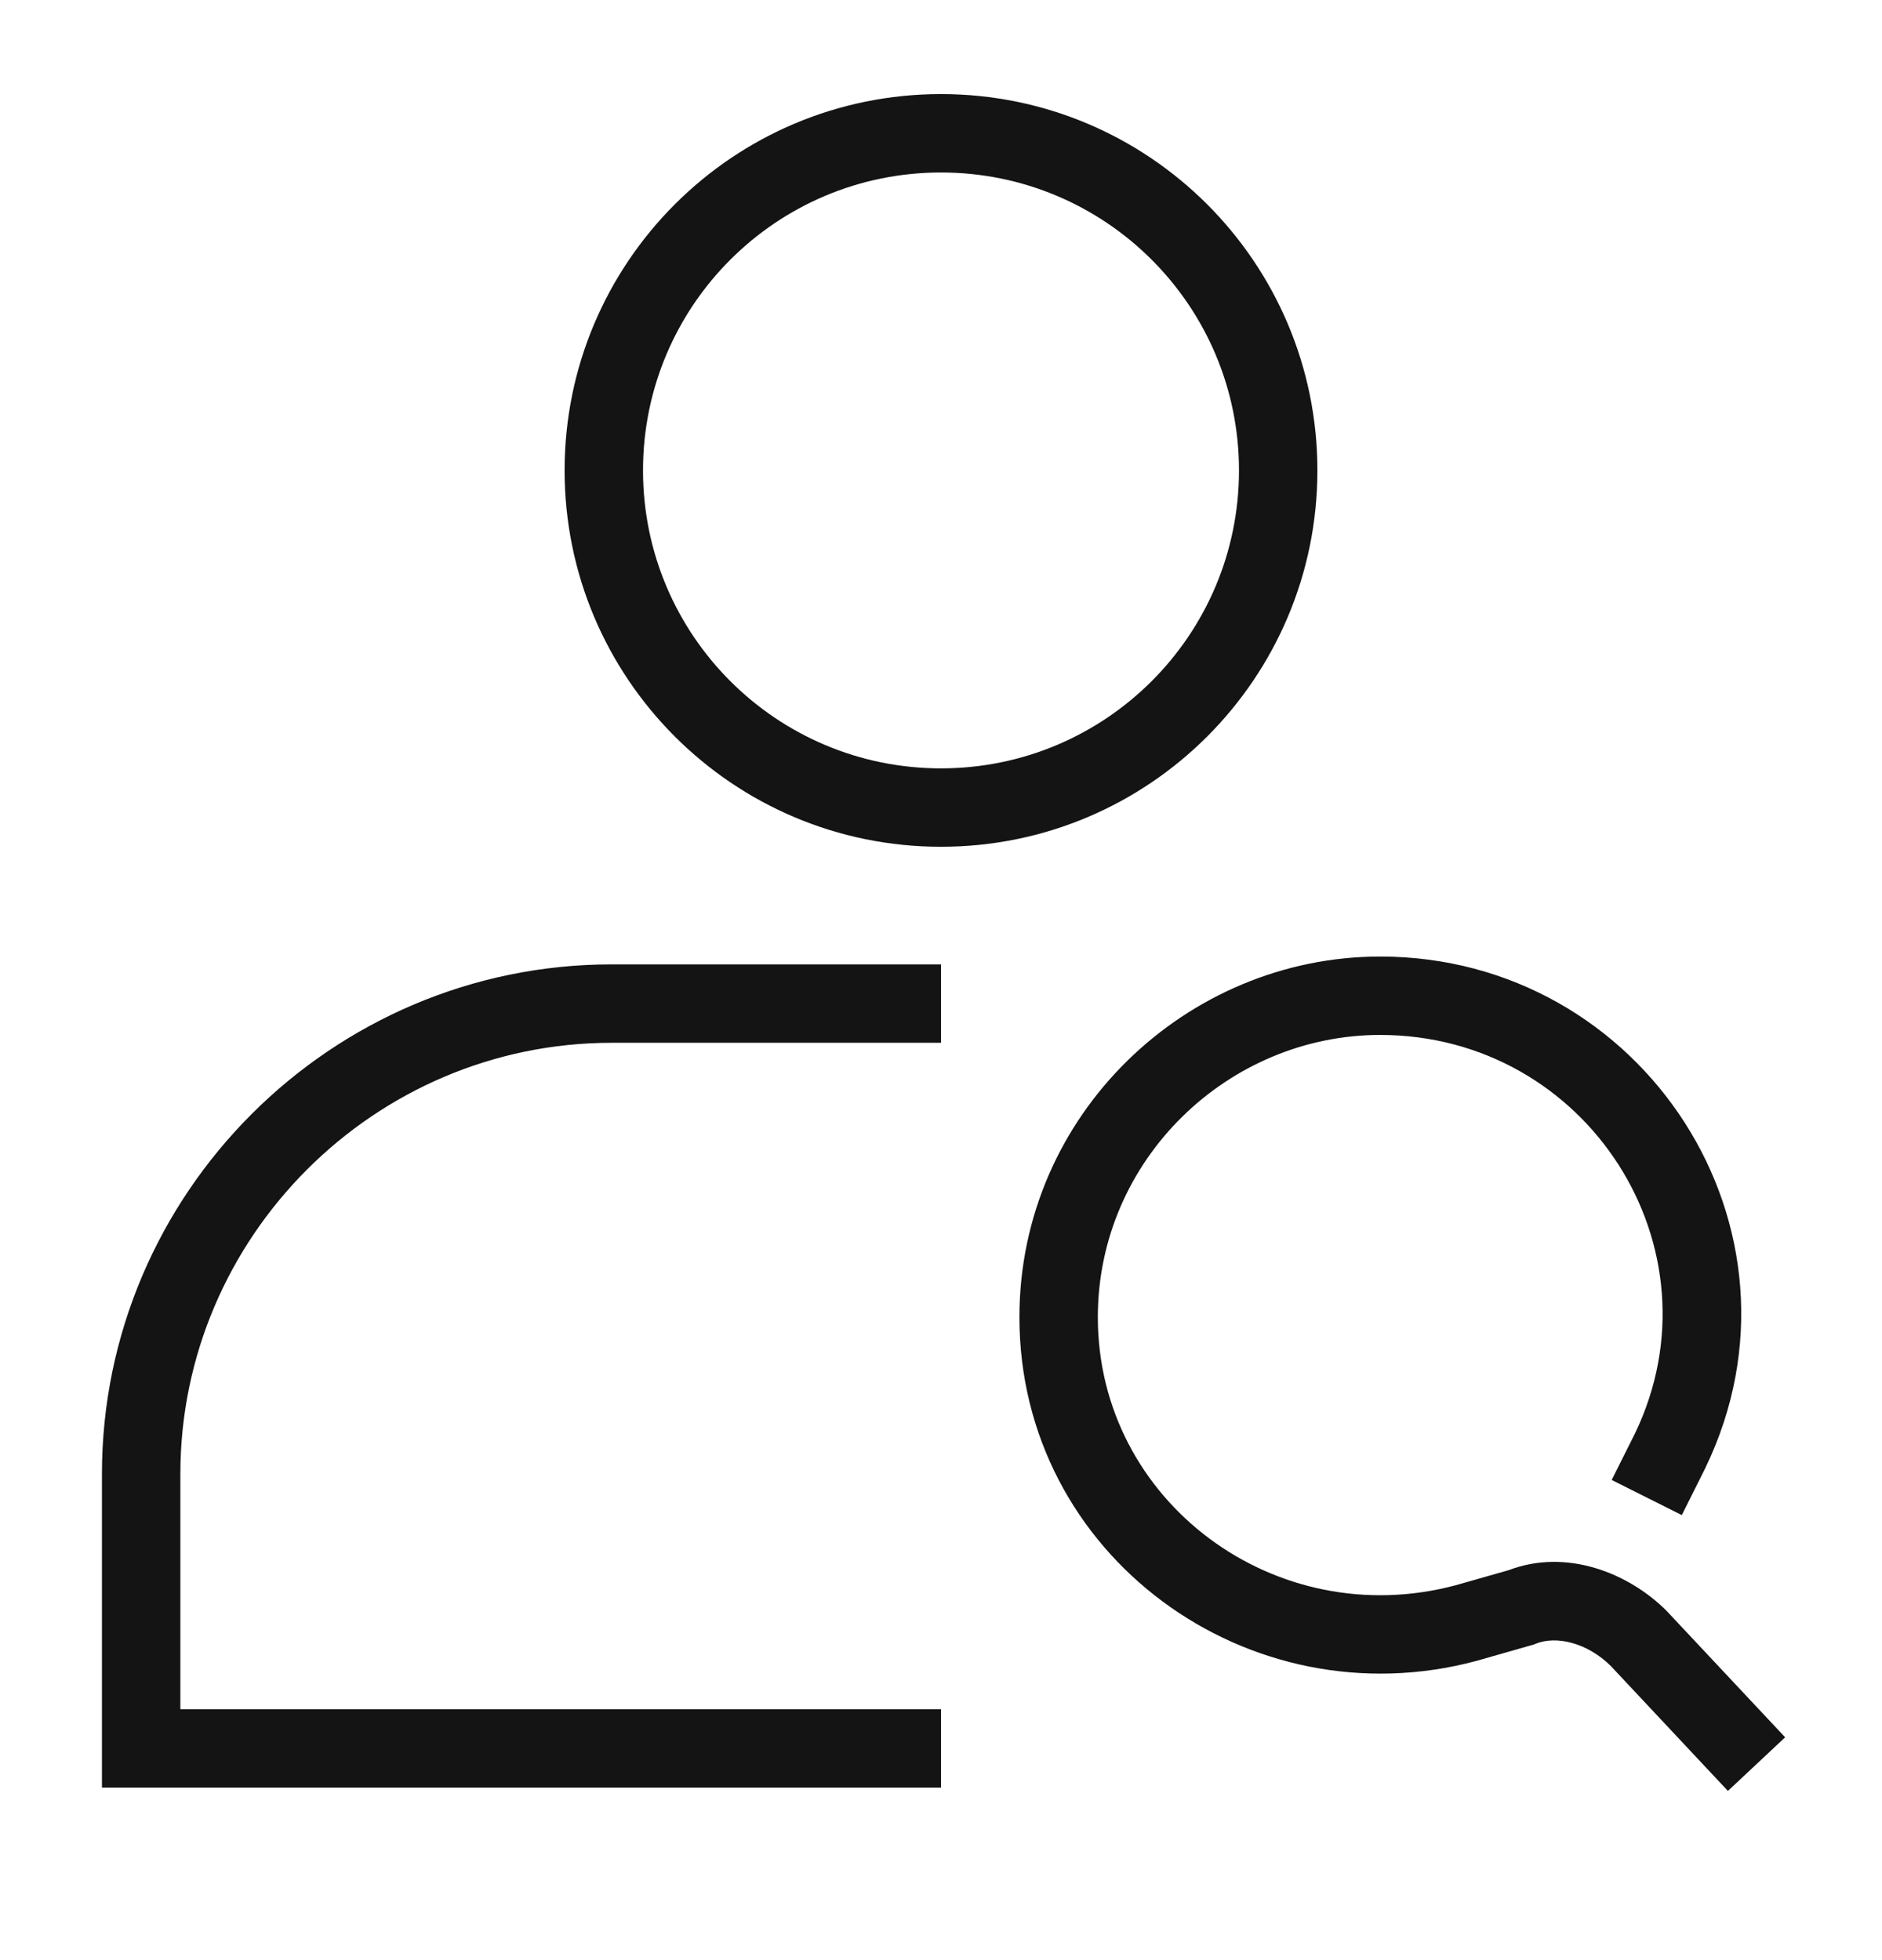 <svg width="24" height="25" viewBox="0 0 24 25" fill="none" xmlns="http://www.w3.org/2000/svg">
<path fill-rule="evenodd" clip-rule="evenodd" d="M12 2.2C9.901 2.2 8.2 3.901 8.2 6C8.2 8.099 9.901 9.8 12 9.8C14.099 9.8 15.8 8.099 15.8 6C15.8 3.901 14.099 2.2 12 2.2ZM7.2 6C7.2 3.349 9.349 1.2 12 1.2C14.651 1.2 16.8 3.349 16.8 6C16.8 8.651 14.651 10.8 12 10.8C9.349 10.8 7.2 8.651 7.2 6ZM13 16.8C13 14.216 15.132 12.2 17.6 12.2C20.958 12.2 23.215 15.675 21.75 18.717L21.747 18.724L21.447 19.324L20.553 18.876L20.851 18.28C21.983 15.922 20.241 13.2 17.6 13.2C15.668 13.2 14 14.784 14 16.8C14 19.154 16.27 20.834 18.566 20.218L19.24 20.026C19.972 19.747 20.763 20.056 21.254 20.546L21.259 20.552L22.765 22.158L22.035 22.842L20.541 21.248C20.238 20.949 19.846 20.86 19.586 20.964L19.562 20.974L18.83 21.183C15.928 21.964 13 19.845 13 16.8ZM1.3 18.8C1.3 15.224 4.224 12.3 7.8 12.3H12V13.3H7.8C4.776 13.3 2.3 15.776 2.3 18.8V21.8H12V22.8H1.3V18.8Z" fill="#141415"/>
</svg>
